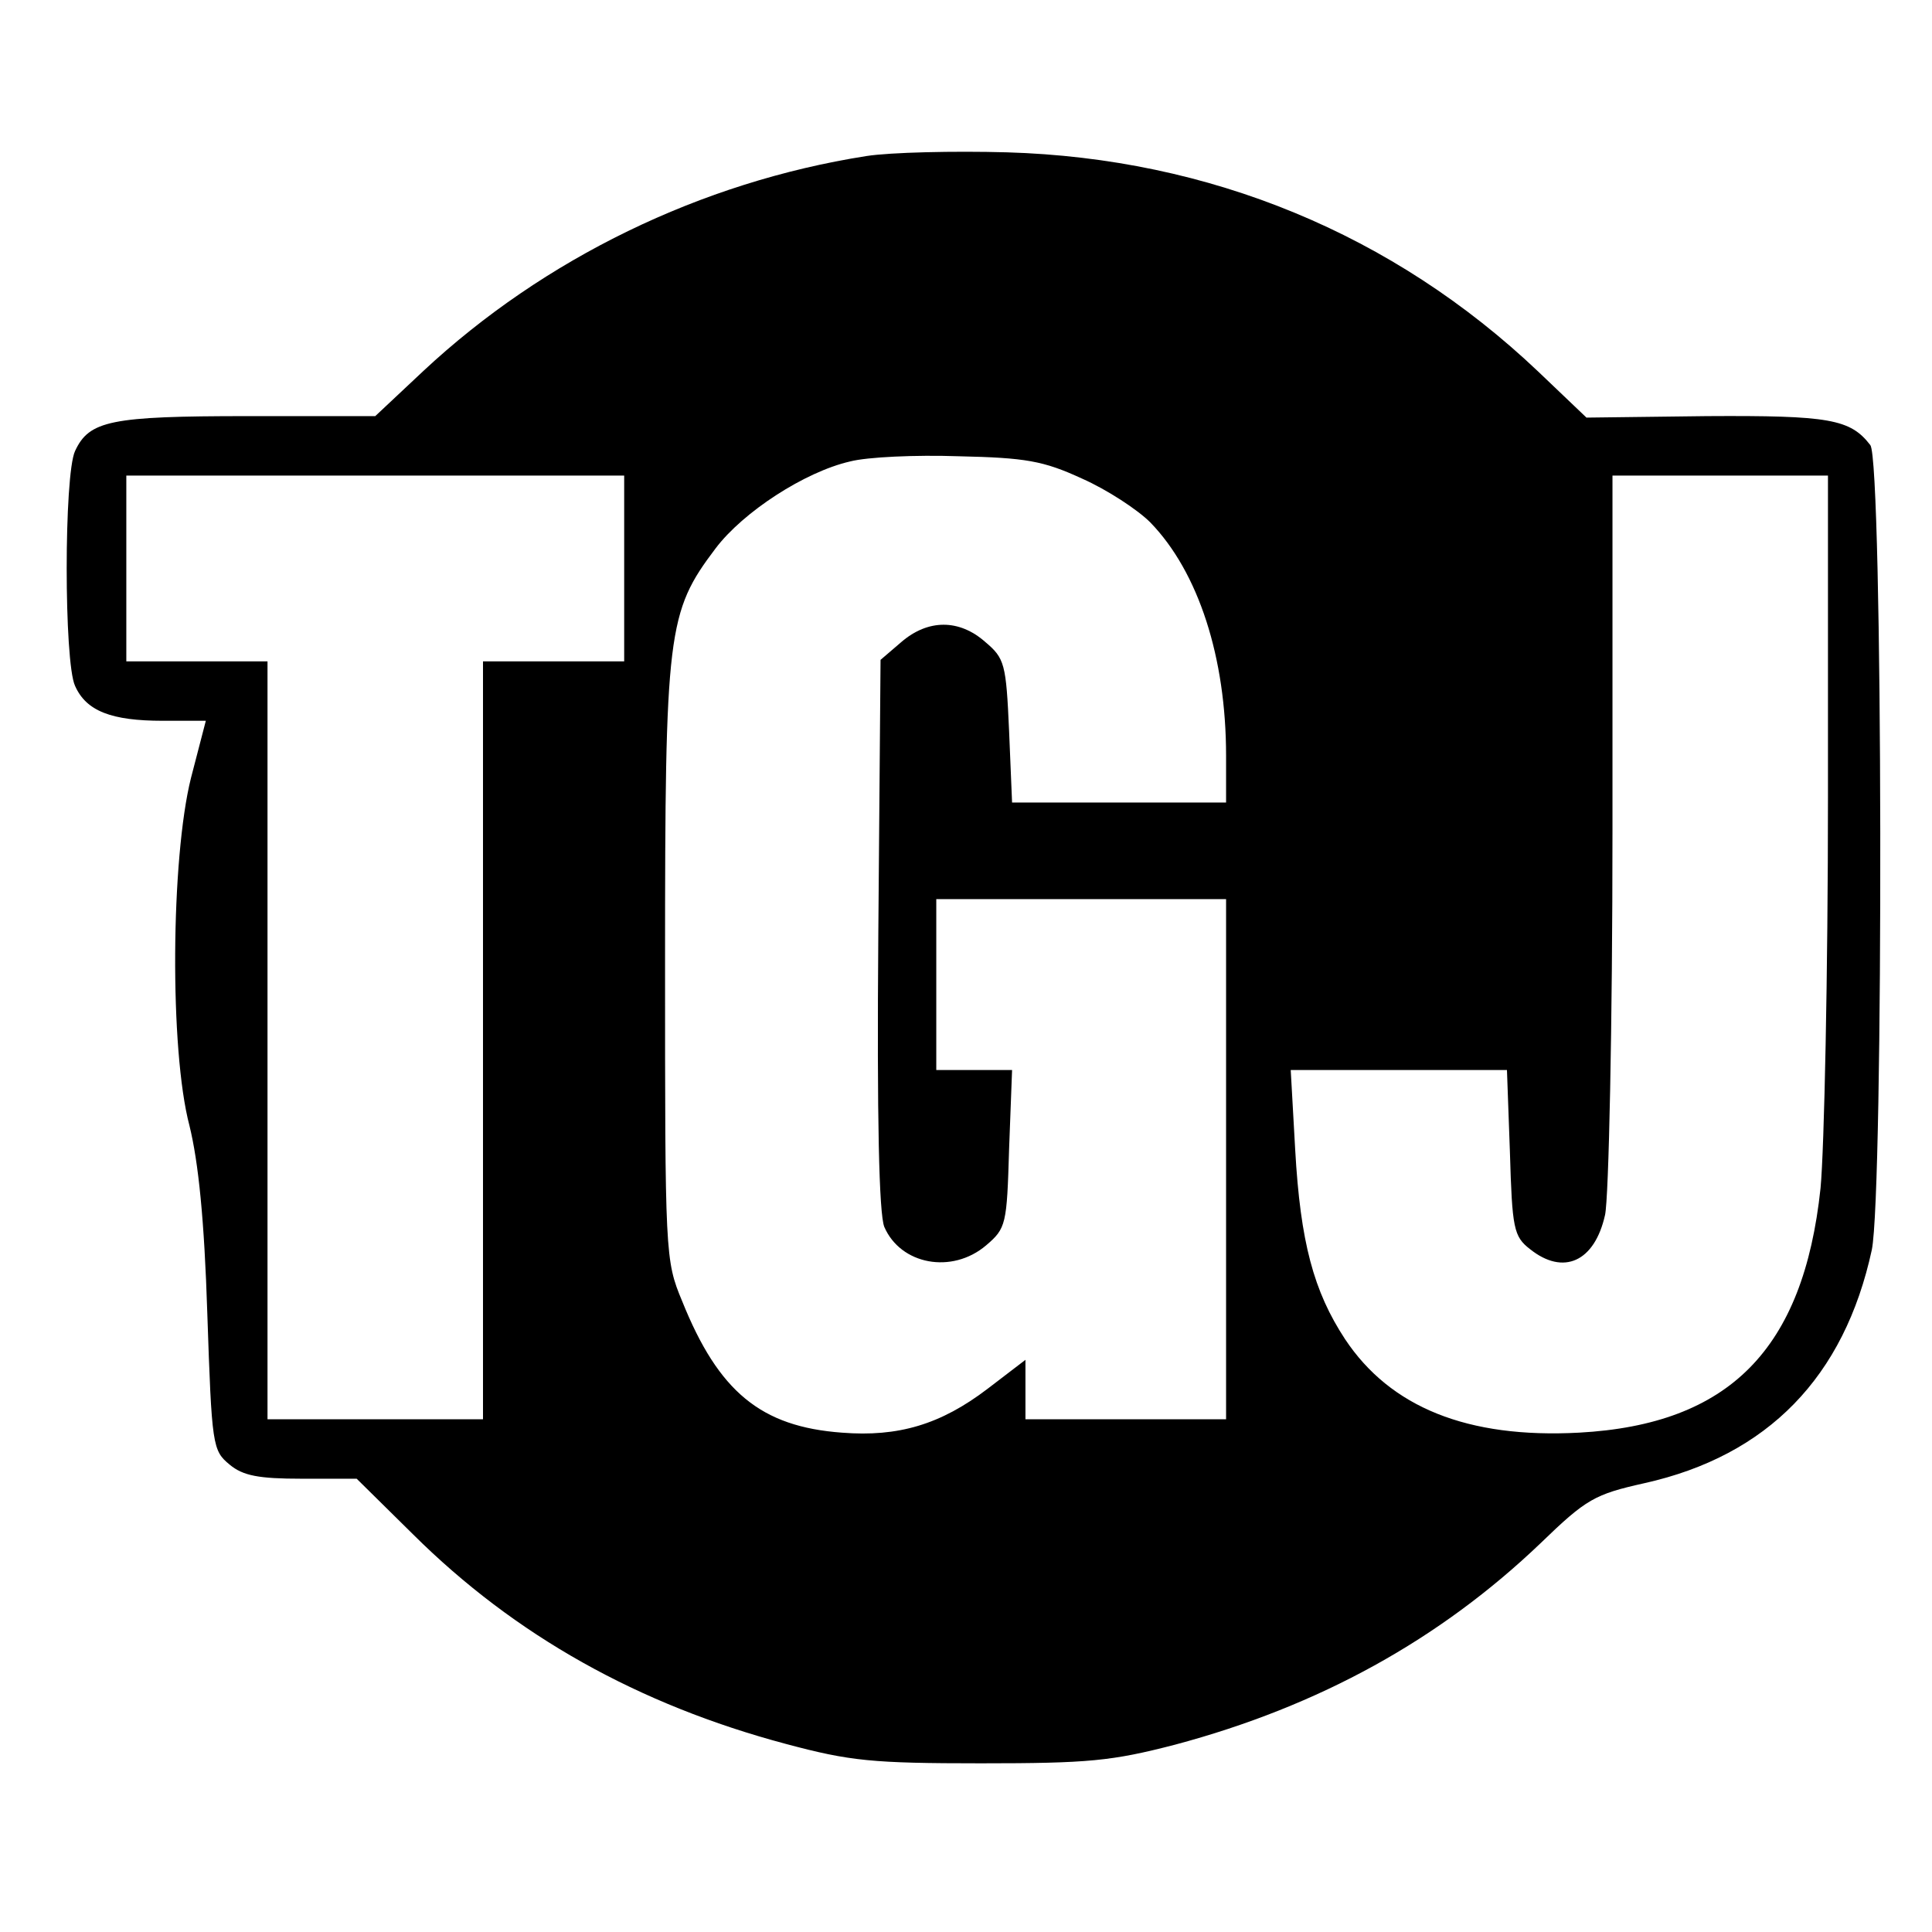 <?xml version="1.0" standalone="no"?>
<!DOCTYPE svg PUBLIC "-//W3C//DTD SVG 20010904//EN"
 "http://www.w3.org/TR/2001/REC-SVG-20010904/DTD/svg10.dtd">
<svg version="1.0" xmlns="http://www.w3.org/2000/svg"
 width="260pt" height="260pt" viewBox="0 0 260 260"
 preserveAspectRatio="xMidYMid meet">
<g transform="translate(0,260) scale(0.1,-0.1)"
fill="#000000" stroke="none">
<path d="M1166 2390 c-223 -35 -434 -138 -596 -289 l-65 -61 -172 0 c-184 0
-213 -6 -232 -47 -15 -32 -15 -284 0 -316 15 -34 49 -47 118 -47 l58 0 -20
-77 c-27 -108 -29 -366 -2 -468 12 -49 20 -126 24 -253 6 -178 7 -184 30 -203
18 -15 39 -19 97 -19 l74 0 76 -75 c137 -136 303 -229 502 -282 86 -23 116
-26 262 -26 145 0 176 3 261 25 195 52 357 142 492 271 62 60 73 66 140 81
166 37 269 143 306 314 16 78 15 1061 -2 1083 -27 35 -55 40 -220 39 l-162 -2
-65 62 c-195 185 -442 287 -715 295 -71 2 -157 0 -189 -5z m290 -434 c34 -15
75 -42 92 -59 65 -67 102 -182 102 -314 l0 -63 -144 0 -144 0 -4 96 c-4 91 -6
98 -32 120 -35 31 -77 31 -113 0 l-28 -24 -3 -368 c-2 -252 1 -377 8 -395 22
-51 91 -64 137 -25 27 23 28 28 31 130 l4 106 -51 0 -51 0 0 115 0 115 195 0
195 0 0 -350 0 -350 -135 0 -135 0 0 40 0 40 -51 -39 c-63 -48 -120 -65 -196
-59 -109 8 -166 55 -215 177 -23 55 -23 63 -23 456 0 446 3 471 68 557 37 49
120 103 181 117 23 6 88 9 146 7 90 -2 114 -6 166 -30z m-616 -121 l0 -125
-95 0 -95 0 0 -510 0 -510 -145 0 -145 0 0 510 0 510 -95 0 -95 0 0 125 0 125
335 0 335 0 0 -125z m1620 -307 c0 -238 -5 -475 -10 -527 -23 -217 -123 -318
-325 -329 -150 -8 -254 34 -315 126 -42 64 -60 130 -67 255 l-6 107 145 0 146
0 4 -111 c3 -102 5 -113 27 -130 45 -36 87 -17 101 46 5 22 10 255 10 518 l0
477 145 0 145 0 0 -432z"/>
</g>
</svg>
